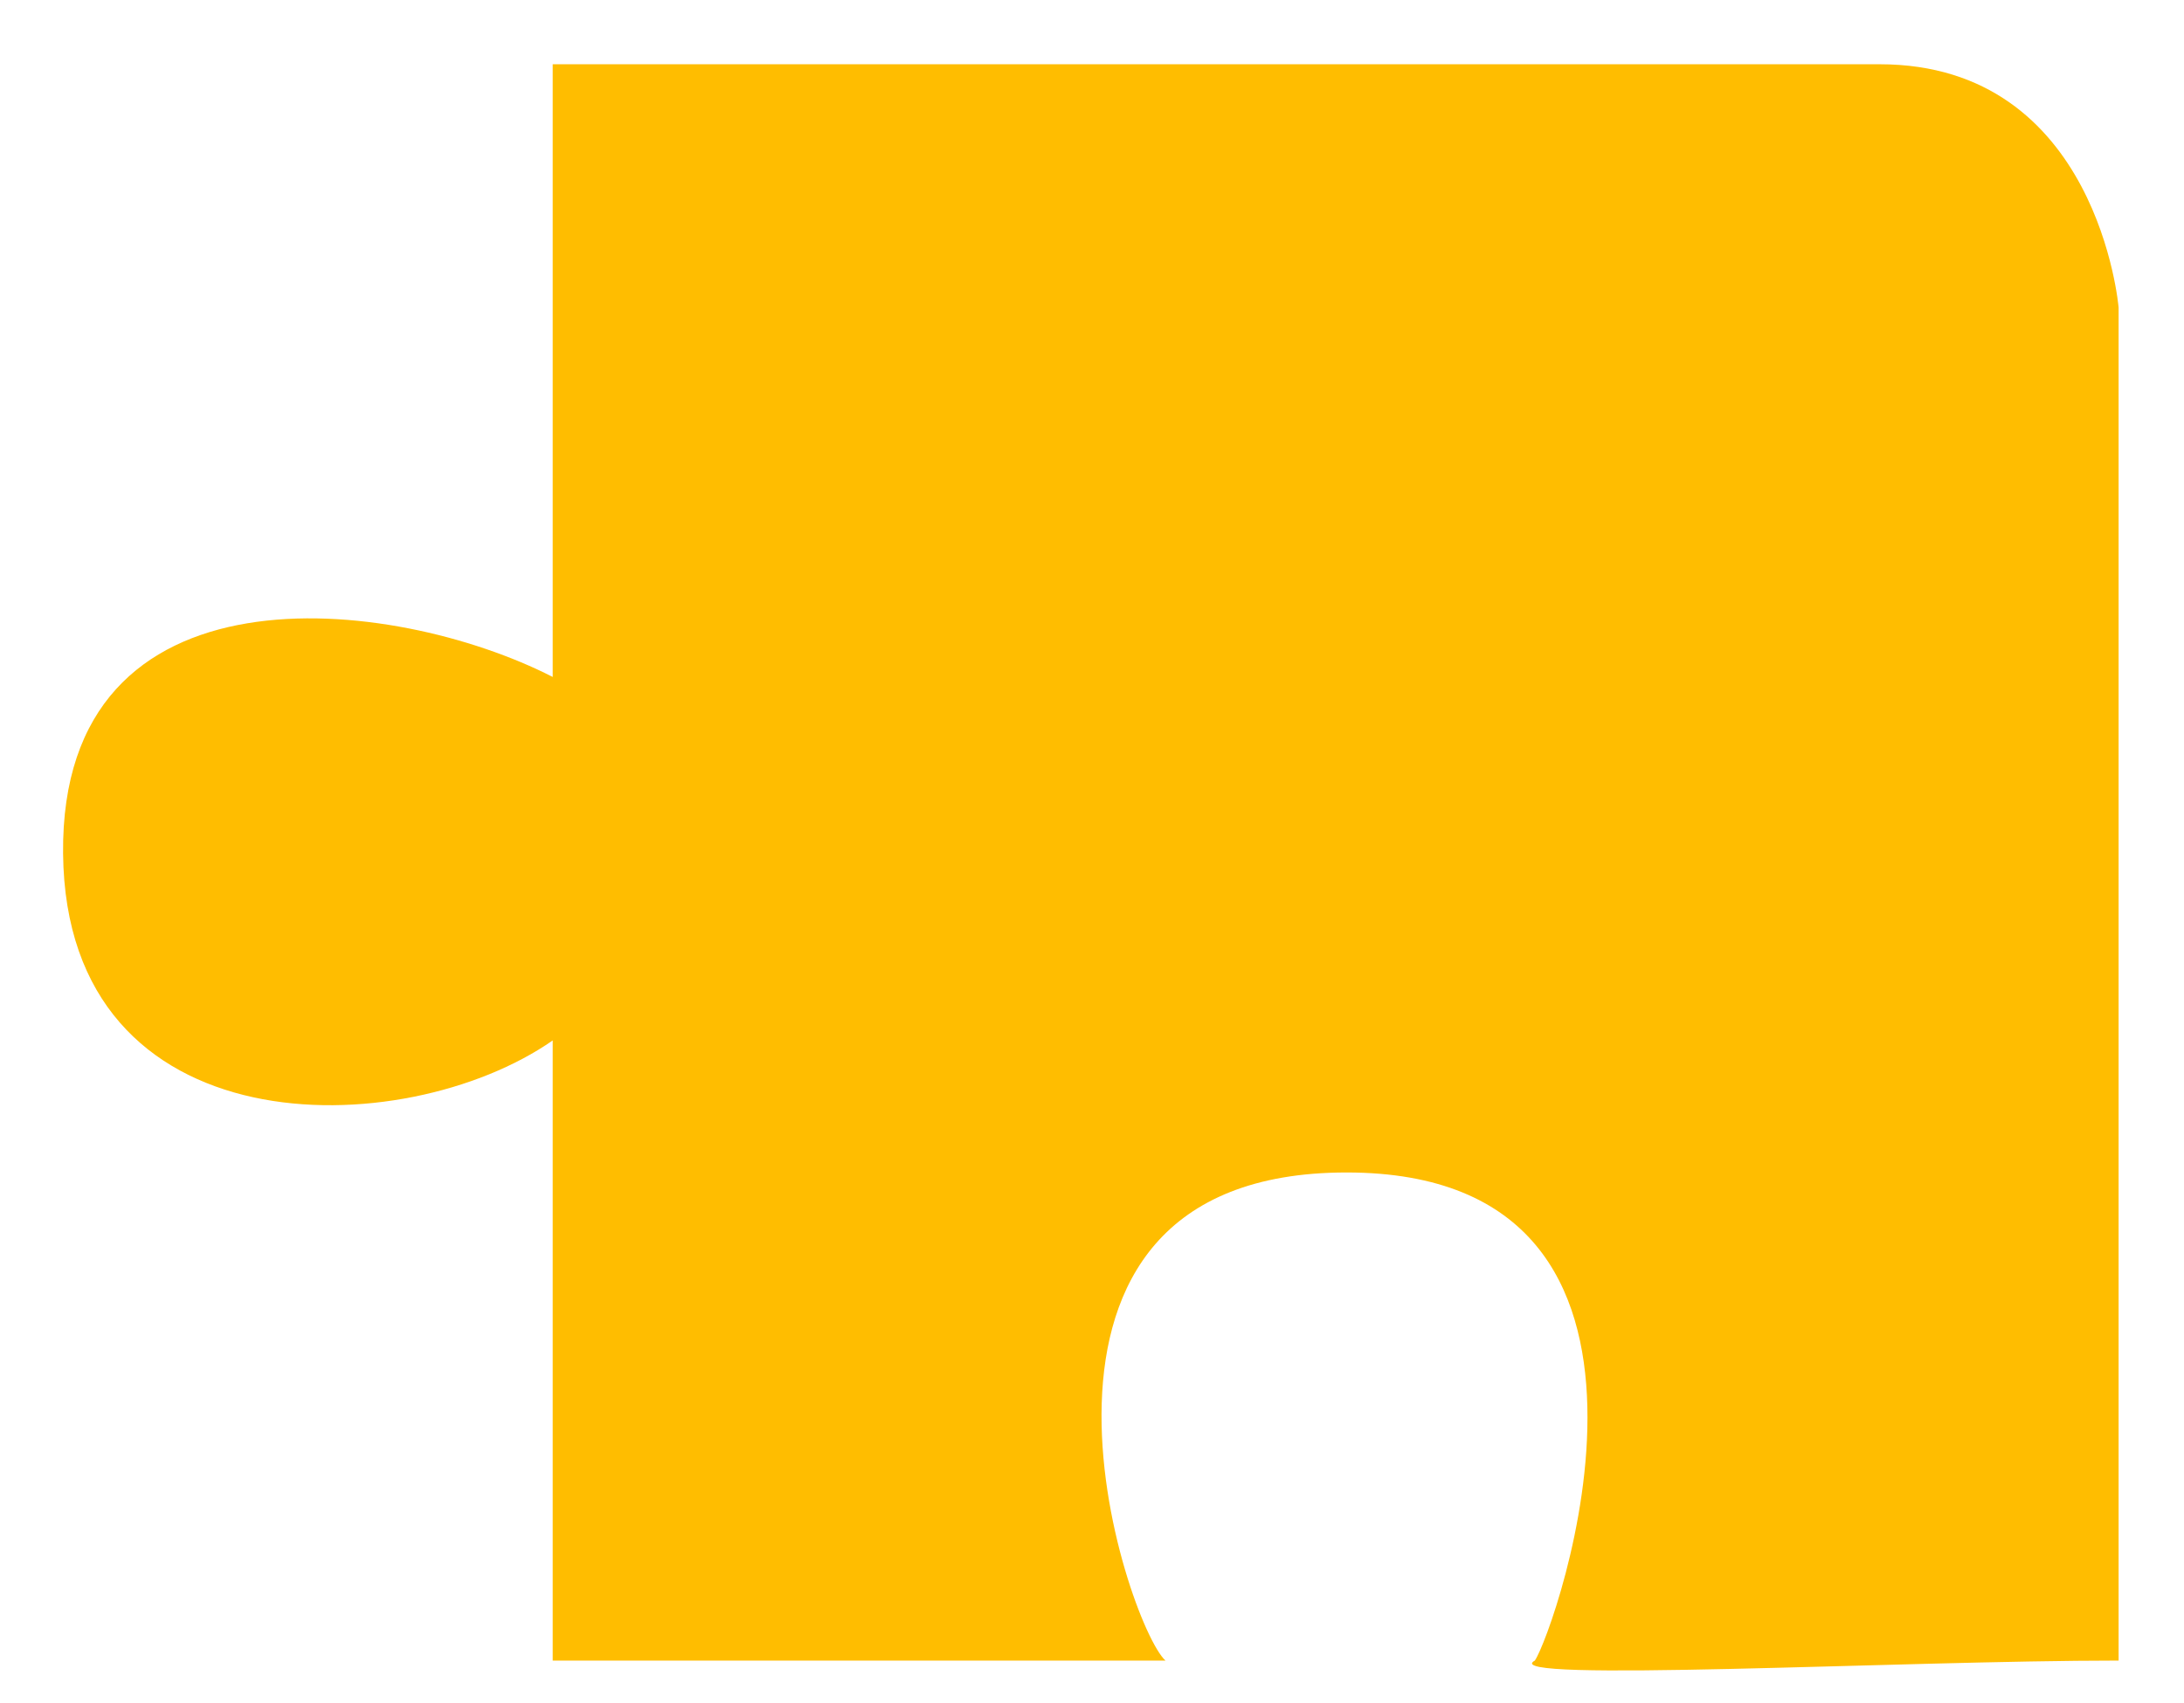 <svg width="68" height="53" viewBox="0 0 68 53" fill="none" xmlns="http://www.w3.org/2000/svg">
<path d="M65.964 9.574V51.692C59.244 51.692 46.525 52.385 47.788 51.692C48.374 50.861 53.516 36.498 41.925 36.498C30.334 36.498 35.069 50.584 36.287 51.692H17.209V32.388C12.563 35.621 2.054 35.809 1.964 26.569C1.875 17.329 12.248 18.533 17.209 21.073V2C17.209 2 51.712 2 58.522 2C65.332 2 65.964 9.574 65.964 9.574Z" fill="#FFBD00"/>
</svg>
